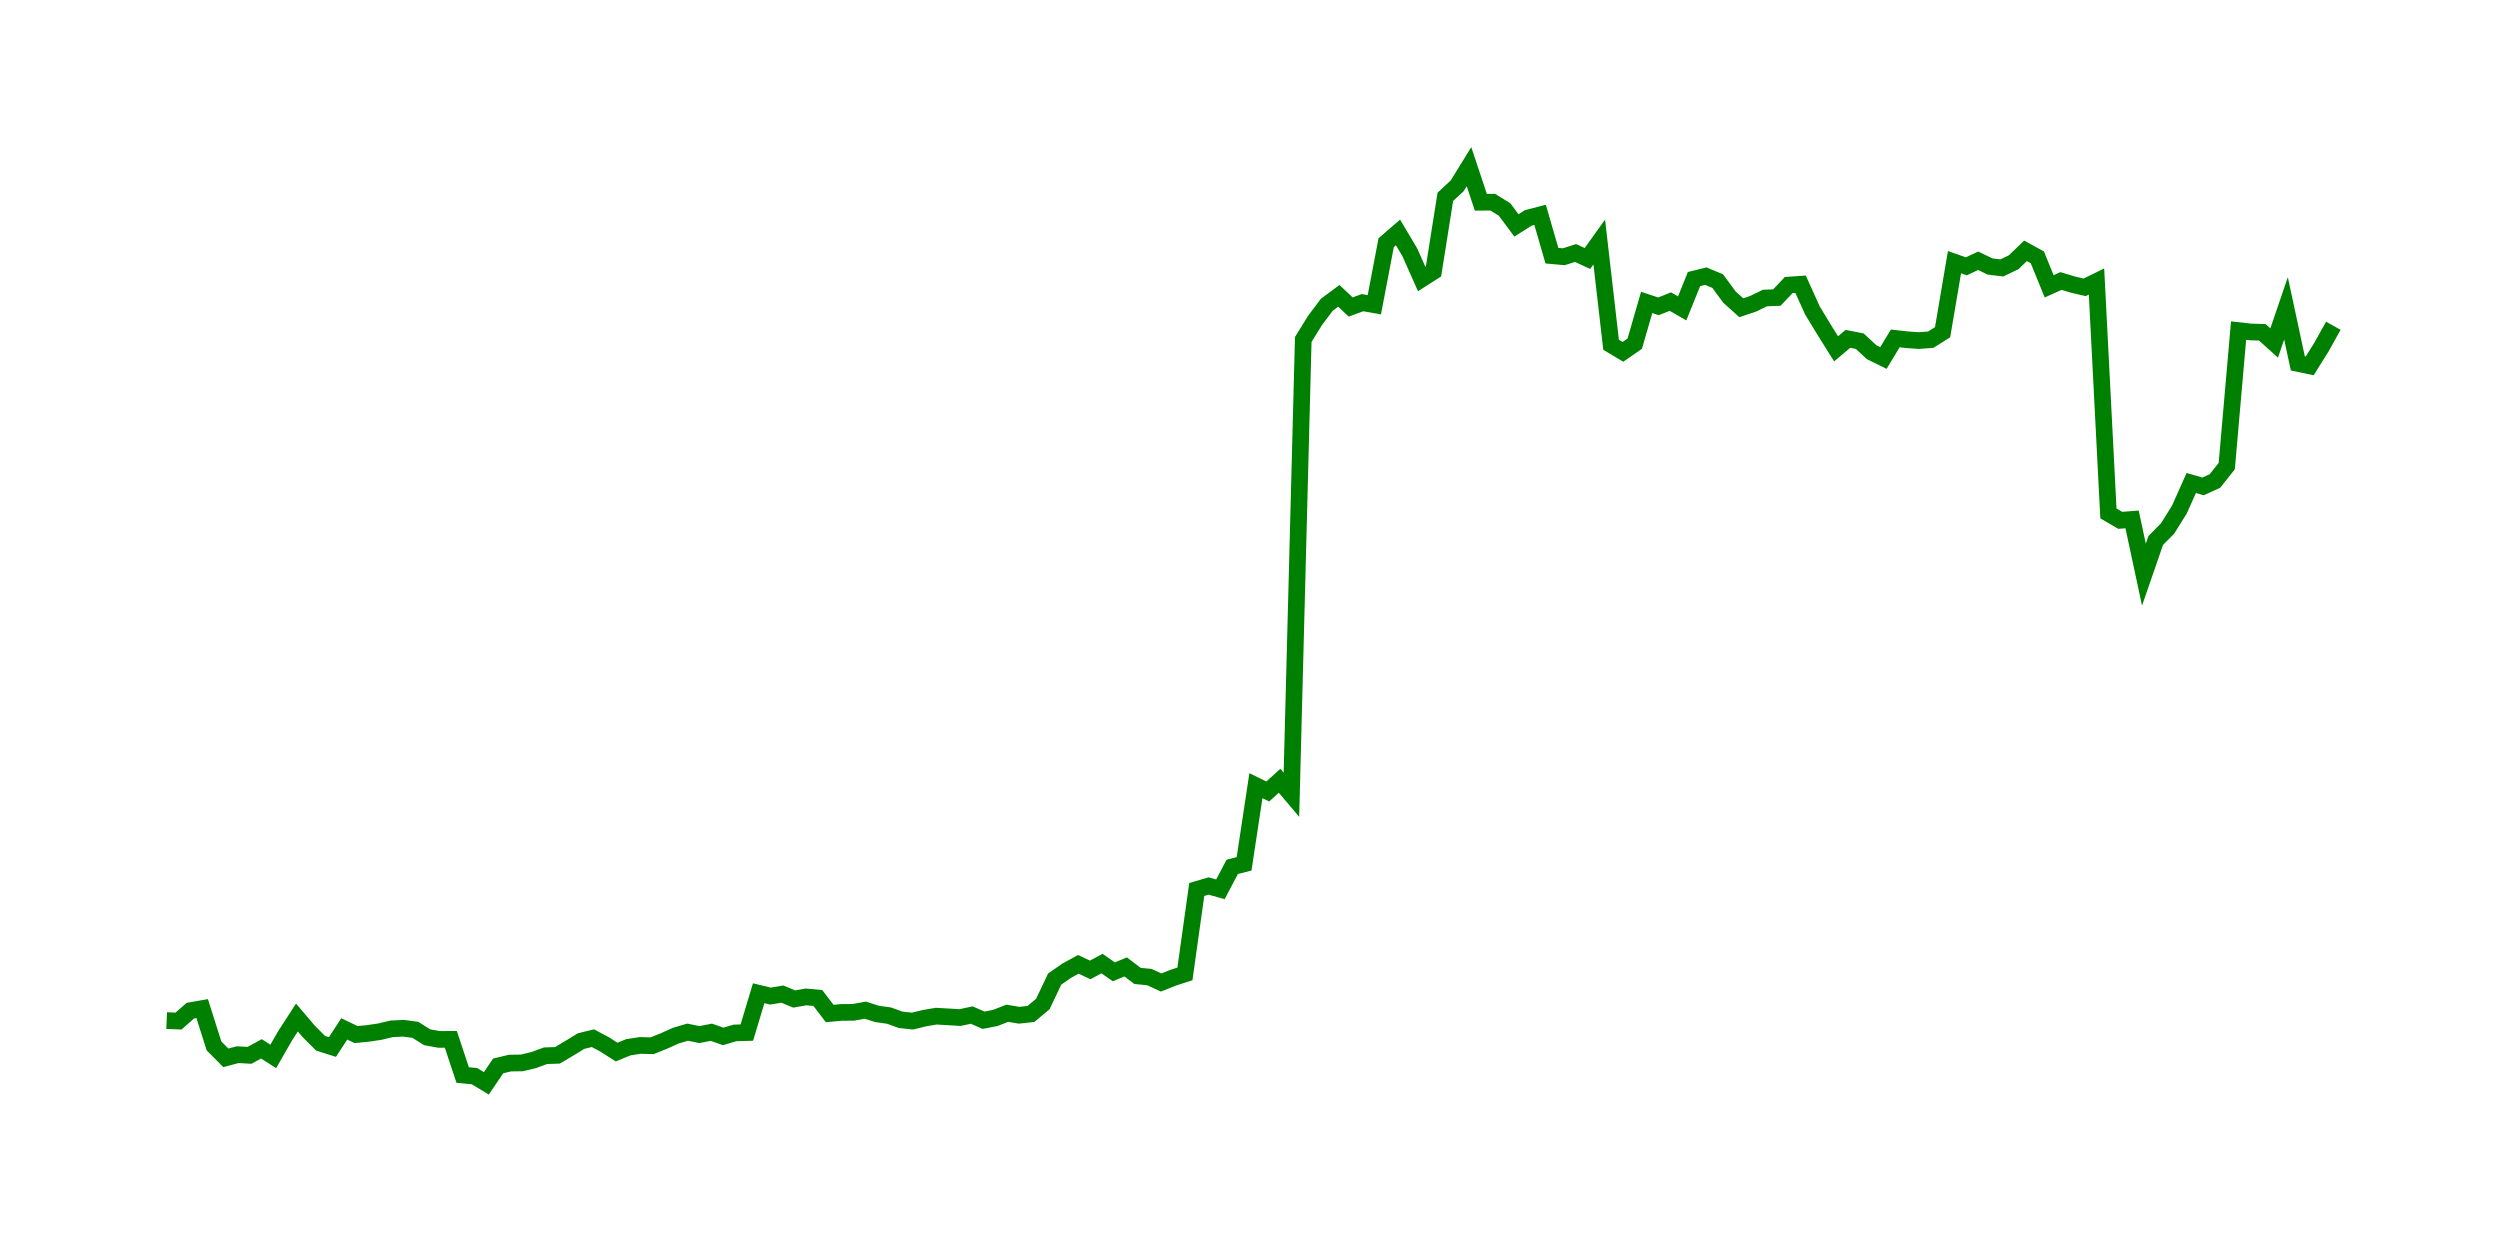 <svg width="300.0" height="150.0" xmlns="http://www.w3.org/2000/svg">
<polyline fill="none" stroke="green" stroke-width="2" points="20.00,122.47 21.42,122.53 22.84,121.28 24.26,121.03 25.68,125.51 27.10,126.94 28.52,126.56 29.95,126.64 31.37,125.86 32.79,126.77 34.21,124.30 35.63,122.10 37.05,123.77 38.47,125.19 39.89,125.64 41.31,123.47 42.73,124.15 44.15,124.01 45.57,123.80 46.99,123.46 48.42,123.39 49.84,123.58 51.26,124.47 52.68,124.73 54.10,124.72 55.52,129.00 56.94,129.14 58.36,130.00 59.78,127.91 61.20,127.57 62.62,127.55 64.04,127.21 65.46,126.69 66.89,126.64 68.31,125.80 69.73,124.93 71.15,124.58 72.57,125.34 73.99,126.25 75.41,125.67 76.83,125.45 78.25,125.49 79.67,124.92 81.09,124.28 82.51,123.86 83.93,124.15 85.36,123.87 86.78,124.37 88.20,123.95 89.62,123.91 91.04,119.19 92.46,119.53 93.88,119.29 95.30,119.88 96.72,119.63 98.14,119.76 99.56,121.62 100.98,121.49 102.40,121.48 103.83,121.22 105.25,121.67 106.67,121.87 108.09,122.38 109.51,122.53 110.93,122.18 112.35,121.94 113.77,122.02 115.19,122.11 116.61,121.81 118.03,122.43 119.45,122.15 120.87,121.59 122.30,121.83 123.72,121.67 125.14,120.48 126.56,117.49 127.98,116.50 129.40,115.72 130.82,116.39 132.24,115.63 133.66,116.62 135.08,116.03 136.50,117.11 137.92,117.25 139.34,117.90 140.77,117.33 142.19,116.87 143.61,106.74 145.03,106.32 146.45,106.72 147.87,104.02 149.29,103.66 150.71,94.28 152.13,94.98 153.55,93.69 154.97,95.37 156.39,40.74 157.81,38.44 159.23,36.56 160.66,35.50 162.08,36.84 163.50,36.32 164.92,36.57 166.34,29.12 167.76,27.89 169.18,30.28 170.60,33.48 172.02,32.57 173.44,23.62 174.86,22.30 176.28,20.00 177.70,24.27 179.13,24.26 180.55,25.14 181.97,27.05 183.39,26.15 184.81,25.78 186.23,30.68 187.65,30.81 189.07,30.36 190.49,31.02 191.91,29.04 193.33,41.37 194.75,42.22 196.17,41.24 197.60,36.29 199.02,36.76 200.44,36.19 201.86,37.01 203.28,33.49 204.70,33.14 206.12,33.73 207.54,35.66 208.96,36.93 210.38,36.45 211.80,35.76 213.22,35.71 214.64,34.21 216.07,34.11 217.49,37.25 218.91,39.59 220.33,41.86 221.75,40.66 223.17,40.94 224.59,42.26 226.01,42.96 227.43,40.61 228.85,40.77 230.27,40.87 231.69,40.76 233.11,39.87 234.54,31.46 235.96,31.96 237.38,31.29 238.80,31.98 240.22,32.15 241.64,31.47 243.06,30.10 244.48,30.88 245.90,34.36 247.32,33.72 248.74,34.15 250.16,34.48 251.58,33.78 253.01,61.61 254.43,62.44 255.85,62.33 257.27,68.96 258.69,64.85 260.11,63.42 261.53,61.14 262.95,57.96 264.37,58.37 265.79,57.72 267.21,55.93 268.63,39.67 270.05,39.83 271.48,39.88 272.90,41.16 274.32,37.00 275.74,43.61 277.16,43.91 278.58,41.64 280.00,39.09 " />
</svg>